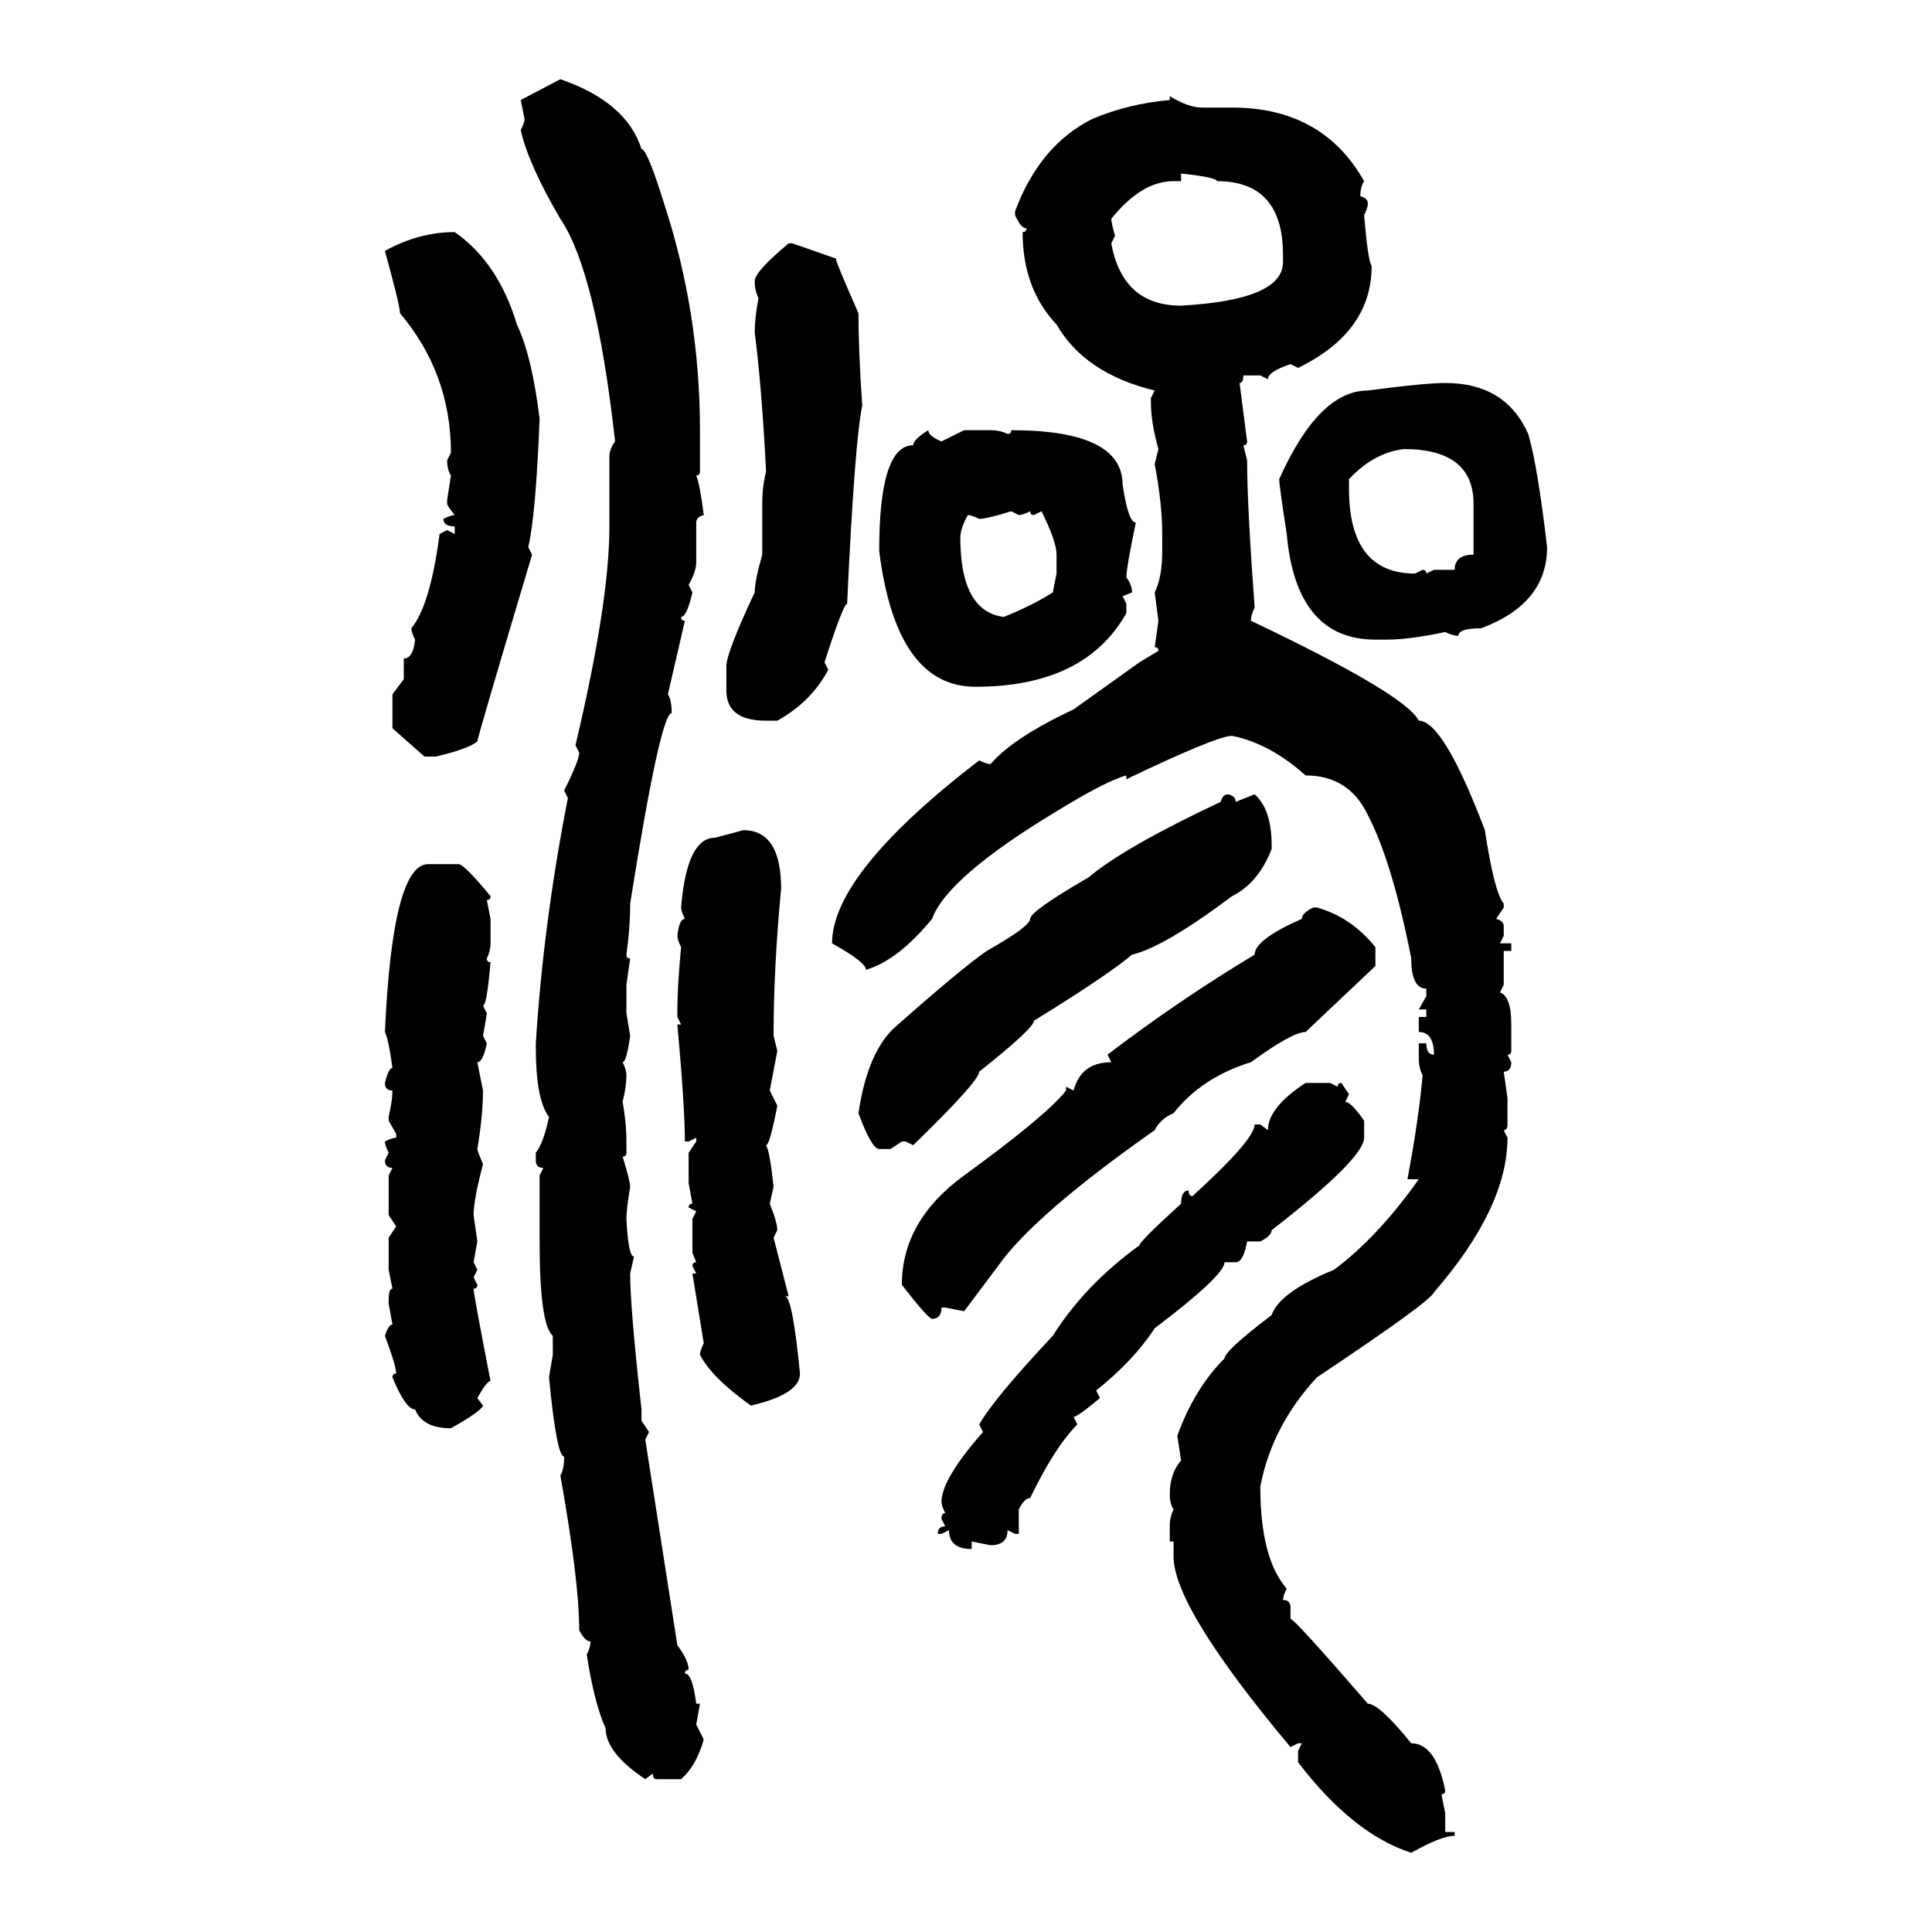 <svg xmlns="http://www.w3.org/2000/svg" xmlns:xlink="http://www.w3.org/1999/xlink" width="300" height="300"><path d="M80.86 15.53L87.01 12.30Q97.27 15.82 99.61 23.14L99.61 23.14Q100.49 23.14 103.13 31.64L103.13 31.64Q108.69 48.63 108.69 66.80L108.69 66.80L108.69 73.24Q108.69 73.83 108.11 73.83L108.11 73.83Q108.69 75.29 109.28 79.98L109.28 79.98Q108.11 80.27 108.11 81.15L108.11 81.15L108.11 87.30Q108.11 88.77 106.93 90.82L106.93 90.82L107.52 91.99Q106.64 95.80 105.76 95.80L105.76 95.80Q105.76 96.39 106.35 96.39L106.35 96.39L103.71 107.81Q104.30 108.69 104.30 110.74L104.30 110.74Q102.54 110.74 97.85 140.33L97.85 140.33Q97.85 144.14 97.27 148.24L97.27 148.24Q97.27 148.83 97.85 148.83L97.85 148.83L97.27 152.93L97.27 157.32L97.85 160.84Q97.27 164.94 96.68 164.94L96.68 164.94Q97.27 166.11 97.27 166.99L97.27 166.99Q97.27 168.75 96.68 171.09L96.68 171.09Q97.27 174.32 97.27 177.25L97.27 177.25L97.27 179.00Q97.27 179.59 96.68 179.59L96.68 179.59Q97.85 183.40 97.85 184.28L97.85 184.28Q97.27 187.79 97.27 189.26L97.27 189.26Q97.56 195.12 98.44 195.12L98.44 195.12L97.85 197.75Q97.85 203.03 99.61 218.85L99.61 218.85L99.61 220.61L100.78 222.36L100.20 223.54L105.18 255.47Q106.93 257.81 106.93 259.28L106.93 259.28Q106.35 259.28 106.35 259.86L106.35 259.86Q107.52 259.86 108.11 264.55L108.11 264.55L108.69 264.55L108.11 267.77L109.28 270.12Q108.11 274.22 105.76 276.27L105.76 276.27L101.95 276.27Q101.37 276.27 101.37 275.39L101.37 275.39L100.20 276.27Q94.04 272.17 94.04 268.36L94.04 268.36Q92.29 264.55 91.11 256.93L91.11 256.93Q91.70 255.76 91.70 254.88L91.70 254.88Q90.82 254.88 89.94 253.13L89.94 253.13Q89.94 245.51 87.01 229.10L87.01 229.10Q87.60 228.22 87.60 226.17L87.60 226.17Q86.43 226.17 85.25 213.87L85.25 213.87L85.84 210.35L85.84 207.42Q83.79 205.66 83.79 192.77L83.79 192.77L83.79 182.52L84.38 181.35Q83.20 181.35 83.20 180.18L83.20 180.18L83.20 179.00Q84.38 177.54 85.25 173.44L85.25 173.44Q83.20 170.80 83.20 162.60L83.20 162.60L83.20 162.01Q84.38 143.26 88.18 123.93L88.18 123.93L87.60 122.75Q89.94 118.07 89.94 116.89L89.94 116.89L89.36 115.72Q94.63 93.46 94.63 81.74L94.63 81.74L94.63 70.90Q94.63 69.73 95.51 68.55L95.51 68.55Q92.58 42.19 87.01 33.98L87.01 33.98Q82.03 25.49 80.86 20.21L80.86 20.21Q81.45 19.04 81.45 18.46L81.45 18.46L80.86 15.53ZM181.64 15.53L181.64 14.94Q184.57 16.70 186.62 16.70L186.62 16.70L191.31 16.70Q205.37 16.70 211.82 28.13L211.82 28.13Q211.23 29.00 211.23 30.47L211.23 30.47Q212.40 30.76 212.40 31.64L212.40 31.64Q212.40 32.23 211.82 33.40L211.82 33.40Q212.40 40.43 212.99 41.31L212.99 41.31Q212.99 51.56 201.56 57.13L201.56 57.13L200.39 56.54Q196.88 57.71 196.88 58.89L196.88 58.89L195.70 58.30L193.07 58.30Q193.07 59.47 192.48 59.47L192.48 59.47L193.65 68.55Q193.65 69.14 193.07 69.14L193.07 69.14L193.65 71.48Q193.65 78.52 194.82 94.34L194.82 94.34Q194.24 95.51 194.24 96.39L194.24 96.39Q218.26 107.81 220.31 111.91L220.31 111.91Q224.12 111.91 230.57 128.91L230.57 128.91Q232.03 138.57 233.50 140.33L233.50 140.33L233.50 140.92L232.32 142.68Q233.50 142.97 233.50 143.85L233.50 143.85L233.50 145.31L232.91 146.48L234.67 146.48L234.67 147.66L233.50 147.66L233.50 152.93L232.91 154.10Q234.67 154.69 234.67 159.08L234.67 159.08L234.67 163.18Q234.67 163.77 234.08 163.77L234.08 163.77L234.67 164.94Q234.67 166.41 233.50 166.41L233.50 166.41L234.08 170.51L234.08 174.61Q234.08 175.49 233.50 175.49L233.50 175.49L234.08 176.66Q234.08 187.50 222.66 200.68L222.66 200.68Q222.07 202.15 204.49 213.87L204.49 213.87Q197.46 221.48 195.70 230.86L195.70 230.86Q195.70 241.99 199.80 246.68L199.80 246.68Q199.22 247.85 199.22 248.44L199.22 248.44Q200.39 248.44 200.39 249.61L200.39 249.61L200.39 251.37Q200.98 251.37 212.40 264.55L212.40 264.55Q214.16 264.55 219.14 270.70L219.14 270.70Q222.95 270.70 224.41 278.03L224.41 278.03Q224.41 278.61 223.83 278.61L223.83 278.61L224.41 281.54L224.41 284.47L225.88 284.47L225.88 285.06Q223.83 285.06 219.14 287.70L219.14 287.70Q210.06 284.77 201.56 273.63L201.56 273.63L201.56 271.88L202.15 270.70L201.56 270.70L200.39 271.29Q182.23 249.61 182.23 241.70L182.23 241.70L182.23 239.36L181.64 239.36L181.64 237.01Q181.64 235.55 182.23 234.38L182.23 234.38Q181.64 233.50 181.64 232.03L181.64 232.03Q181.64 228.81 183.40 226.76L183.40 226.76L182.81 222.95Q185.45 215.63 190.14 210.94L190.14 210.94Q190.14 209.77 197.46 204.20L197.46 204.20Q198.63 200.68 207.13 197.17L207.13 197.17Q213.87 192.19 220.31 183.11L220.31 183.11L218.55 183.11Q220.31 173.73 220.90 166.99L220.90 166.99Q220.31 165.82 220.31 164.36L220.31 164.36L220.31 162.01L221.48 162.01Q221.48 163.77 222.66 163.77L222.66 163.77Q222.66 160.25 220.31 160.25L220.31 160.25L220.31 157.91L221.48 157.91L221.48 156.74L220.31 156.74L221.48 154.69L221.48 153.52Q219.14 153.52 219.14 148.83L219.14 148.83Q216.21 133.89 212.40 126.56L212.40 126.56Q209.47 120.41 202.73 120.41L202.73 120.41Q197.17 115.43 191.31 114.26L191.31 114.26Q188.96 114.26 174.90 121.00L174.90 121.00L174.90 120.41Q171.68 121.29 164.06 125.98L164.06 125.98Q147.07 136.23 144.73 142.68L144.73 142.68Q139.45 149.12 134.47 150.59L134.47 150.59Q134.47 149.41 129.20 146.48L129.20 146.48Q129.20 135.64 152.05 118.07L152.05 118.07Q153.22 118.65 153.81 118.65L153.81 118.65Q157.32 114.55 166.70 110.16L166.70 110.16L176.95 102.83L179.88 101.07Q179.88 100.49 179.30 100.49L179.30 100.49L179.88 96.39L179.30 91.99Q180.47 89.65 180.47 85.55L180.47 85.55L180.47 82.91Q180.47 78.22 179.30 72.07L179.30 72.07L179.88 69.73Q178.71 65.63 178.71 62.40L178.71 62.40L178.71 61.82L179.30 60.64Q168.46 58.01 164.06 50.39L164.06 50.39Q158.79 44.82 158.79 36.04L158.79 36.04Q159.38 36.04 159.38 35.45L159.38 35.45Q158.50 35.45 157.62 33.40L157.62 33.40L157.62 32.81Q161.43 22.56 169.63 18.46L169.63 18.46Q175.20 16.11 181.64 15.53L181.64 15.53ZM183.40 26.95L183.40 26.95L183.40 28.13L182.23 28.13Q177.25 28.13 172.56 33.98L172.56 33.98Q172.56 34.57 173.14 36.62L173.14 36.62L172.56 37.79Q174.32 47.46 183.40 47.46L183.40 47.46Q199.22 46.58 199.22 40.72L199.22 40.72L199.22 39.55Q199.22 28.13 188.96 28.13L188.96 28.13Q188.96 27.54 183.40 26.95ZM70.61 36.04L70.61 36.04Q77.34 40.72 80.27 50.39L80.27 50.39Q82.62 55.37 83.79 65.04L83.79 65.04Q83.20 79.98 82.03 84.96L82.03 84.96L82.62 86.13Q74.12 114.55 74.12 115.14L74.12 115.14Q72.66 116.31 67.68 117.48L67.68 117.48L65.92 117.48L60.94 113.09L60.94 107.81L62.70 105.47L62.70 102.25Q64.16 102.25 64.45 99.32L64.45 99.32Q63.87 98.14 63.87 97.56L63.87 97.56Q66.80 94.04 68.26 82.91L68.26 82.91L69.43 82.32L70.61 82.91L70.61 81.74Q68.85 81.74 68.85 80.57L68.85 80.57Q70.02 79.98 70.61 79.98L70.61 79.98Q69.43 78.52 69.43 78.22L69.43 78.22L69.43 77.64L70.02 73.83Q69.43 72.95 69.43 71.48L69.43 71.48L70.02 70.31Q70.02 58.01 62.11 48.63L62.11 48.63Q62.11 47.46 59.77 38.96L59.77 38.96Q65.04 36.04 70.61 36.04ZM122.46 37.79L122.46 37.79L123.05 37.79L129.79 40.14Q129.79 40.72 133.30 48.63L133.30 48.63Q133.30 54.49 133.89 62.99L133.89 62.99Q132.71 68.55 131.54 93.75L131.54 93.75Q130.96 93.75 128.03 102.83L128.03 102.83L128.61 104.00Q125.98 108.98 120.70 111.91L120.70 111.91L118.95 111.91Q112.79 111.91 112.79 107.23L112.79 107.23L112.79 103.42Q112.79 101.37 117.19 91.99L117.19 91.99Q117.19 90.23 118.36 86.13L118.36 86.13L118.36 78.22Q118.36 75.59 118.95 73.24L118.95 73.24Q118.36 60.94 117.19 51.56L117.19 51.56Q117.19 49.51 117.77 46.29L117.77 46.29Q117.19 45.12 117.19 43.65L117.19 43.65Q117.19 42.19 122.46 37.79ZM224.41 59.47L224.41 59.47Q233.79 59.47 237.30 67.38L237.30 67.38Q238.77 72.36 240.23 84.96L240.23 84.96Q240.23 93.75 229.98 97.56L229.98 97.56Q226.46 97.56 226.46 98.73L226.46 98.73Q225.59 98.73 224.41 98.14L224.41 98.14Q218.85 99.32 215.33 99.32L215.33 99.32L213.57 99.32Q201.27 99.32 199.80 82.91L199.80 82.91Q198.63 75.29 198.63 74.41L198.63 74.41Q204.79 60.64 212.40 60.64L212.40 60.64Q221.19 59.47 224.41 59.47ZM144.14 66.80L144.14 66.80Q144.14 67.68 146.19 68.55L146.19 68.55L149.71 66.80L153.81 66.80Q155.27 66.80 156.45 67.38L156.45 67.38Q157.03 67.38 157.03 66.80L157.03 66.80Q174.32 66.80 174.32 75.29L174.32 75.29Q175.20 81.15 176.37 81.15L176.37 81.15Q174.90 88.18 174.90 89.65L174.90 89.65Q175.78 90.82 175.78 91.99L175.78 91.99L174.32 92.58L174.90 93.75L174.90 95.21Q168.46 106.64 151.46 106.64L151.46 106.64Q139.16 106.64 136.52 85.55L136.52 85.55Q136.52 69.14 141.80 69.14L141.80 69.14Q141.80 68.26 144.14 66.80ZM209.47 74.41L209.47 74.41L209.47 75.88Q209.47 89.06 219.73 89.06L219.73 89.06L220.90 88.48Q221.48 88.48 221.48 89.06L221.48 89.06L222.66 88.48L225.88 88.48Q225.88 86.13 228.81 86.13L228.81 86.13L228.81 78.22Q228.81 69.73 217.97 69.73L217.97 69.73Q213.28 70.31 209.47 74.41ZM152.05 80.57L152.05 80.57Q150.88 79.98 150.29 79.98L150.29 79.98Q149.12 82.03 149.12 83.50L149.12 83.50Q149.12 94.92 155.86 95.80L155.86 95.80Q160.25 94.04 163.48 91.99L163.48 91.99L164.06 89.06L164.06 86.13Q164.06 84.08 161.72 79.39L161.72 79.39L160.55 79.98Q159.96 79.98 159.96 79.39L159.96 79.39Q158.79 79.98 158.20 79.98L158.20 79.98L157.03 79.39Q153.22 80.57 152.05 80.57ZM190.72 123.34L190.72 123.34Q191.89 123.63 191.89 124.51L191.89 124.51L194.82 123.34Q197.46 125.68 197.46 131.25L197.46 131.25L197.46 131.84Q195.41 137.11 191.31 139.16L191.31 139.16Q180.76 147.07 175.78 148.24L175.78 148.24Q171.97 151.46 160.55 158.50L160.55 158.50Q160.55 159.67 152.05 166.41L152.05 166.41Q152.05 167.87 141.80 177.83L141.80 177.83L140.63 177.25L140.04 177.25L138.28 178.42L136.52 178.42Q135.35 178.42 133.30 172.85L133.30 172.85Q134.77 162.89 139.45 159.08L139.45 159.08Q149.41 150.29 153.22 147.66L153.22 147.66Q159.96 143.85 159.96 142.68L159.96 142.68Q159.96 141.50 169.04 136.23L169.04 136.23Q174.61 131.54 189.55 124.51L189.55 124.51Q189.84 123.34 190.72 123.34ZM111.04 130.08L115.43 128.91Q121.29 128.91 121.29 137.99L121.29 137.99Q120.12 150.29 120.12 160.84L120.12 160.84L120.70 163.18L119.53 169.34L120.70 171.68Q119.53 177.83 118.95 177.83L118.95 177.83Q119.53 178.71 120.12 184.28L120.12 184.28L119.53 186.91Q120.70 189.84 120.70 191.02L120.70 191.02L120.12 192.19L122.46 201.27L121.88 201.27Q123.05 201.27 124.22 213.28L124.22 213.28Q124.22 216.50 116.60 218.26L116.60 218.26Q110.45 213.87 108.69 210.35L108.69 210.35Q108.69 209.77 109.28 208.59L109.28 208.59L107.52 197.75L108.11 197.75L107.52 196.58Q107.52 196.00 108.11 196.00L108.11 196.00L107.52 194.53L107.52 189.26L108.11 188.09L106.93 187.50Q106.93 186.91 107.52 186.91L107.52 186.91L106.93 183.69L106.93 179.00L108.11 177.25L108.11 176.66L106.93 177.25L106.35 177.25Q106.35 171.97 105.18 159.08L105.18 159.08L105.76 159.08L105.18 157.91L105.18 156.74Q105.18 153.22 105.76 147.07L105.76 147.07Q105.18 145.90 105.18 145.31L105.18 145.31Q105.47 142.68 106.35 142.68L106.35 142.68Q105.76 141.50 105.76 140.92L105.76 140.92Q106.64 130.08 111.04 130.08L111.04 130.08ZM66.50 134.18L71.19 134.18Q72.07 134.18 76.17 139.16L76.17 139.16Q76.17 139.75 75.59 139.75L75.59 139.75L76.17 142.68L76.17 146.48Q76.17 147.66 75.59 148.83L75.59 148.83Q75.59 149.41 76.17 149.41L76.17 149.41Q75.59 156.15 75 156.15L75 156.15L75.59 157.32Q75.59 157.62 75 160.84L75 160.84L75.59 162.01Q75 164.94 74.12 164.94L74.12 164.94L75 169.34Q75 173.14 74.12 178.42L74.12 178.42Q74.12 178.71 75 180.76L75 180.76Q73.54 186.33 73.54 188.67L73.54 188.67L74.12 192.77L73.54 196.00L74.12 197.17L73.54 198.34L74.12 199.51Q74.12 200.10 73.54 200.10L73.54 200.10Q73.54 200.98 76.17 214.45L76.17 214.45Q75.59 214.45 74.12 217.09L74.12 217.09L75 218.26Q74.71 219.14 70.02 221.78L70.02 221.78Q65.63 221.78 64.45 218.85L64.45 218.85Q62.99 218.85 60.94 213.87L60.94 213.87Q60.94 213.28 61.52 213.28L61.52 213.28Q61.52 212.11 59.77 207.42L59.77 207.42Q60.35 205.66 60.94 205.66L60.94 205.66L60.35 202.44L60.35 201.86Q60.35 200.10 60.94 200.10L60.94 200.10L60.35 197.17L60.35 192.19L61.52 190.43L60.35 188.67L60.35 182.52L60.94 181.35Q59.77 181.35 59.77 180.18L59.77 180.18L60.35 179.00Q59.77 177.83 59.77 177.25L59.77 177.25Q60.94 176.66 61.52 176.66L61.52 176.66L61.52 176.07L60.35 174.02L60.35 173.44Q60.94 170.80 60.94 169.34L60.94 169.34Q59.77 169.34 59.77 168.16L59.77 168.16Q60.35 165.82 60.94 165.82L60.94 165.82Q60.35 161.43 59.77 160.25L59.77 160.25Q60.94 134.18 66.50 134.18L66.50 134.18ZM203.91 140.92L203.91 140.92L204.49 140.92Q209.77 142.38 213.57 147.07L213.57 147.07L213.57 150L202.73 160.25Q200.68 160.25 194.24 164.94L194.24 164.94Q186.62 167.29 182.23 172.85L182.23 172.85Q180.18 173.73 179.30 175.49L179.30 175.49Q160.55 188.67 154.98 196.58L154.98 196.58L149.71 203.61L146.78 203.03L146.19 203.03Q146.19 204.79 144.73 204.79L144.73 204.79Q144.14 204.79 140.04 199.51L140.04 199.51Q140.04 189.55 149.71 182.52L149.71 182.52Q162.60 173.14 165.53 169.34L165.53 169.34L165.53 168.75L166.70 169.34Q167.87 164.94 172.56 164.94L172.56 164.94L171.97 163.77Q183.11 155.27 194.82 148.24L194.82 148.24Q194.82 145.90 202.15 142.68L202.15 142.68Q202.15 141.80 203.91 140.92ZM202.73 168.16L202.73 168.16L206.54 168.16L207.71 168.75Q207.71 168.16 208.30 168.16L208.30 168.16L209.47 169.92L208.89 171.09Q209.77 171.09 211.82 174.02L211.82 174.02L211.82 176.66Q211.82 179.88 197.46 191.02L197.46 191.02Q197.46 191.89 195.70 192.77L195.70 192.77L193.65 192.77Q193.07 196.00 191.89 196.00L191.89 196.00L190.14 196.00Q190.14 198.05 179.30 206.25L179.30 206.25Q176.07 211.23 170.21 215.92L170.21 215.92L170.80 217.09Q167.29 220.02 166.70 220.02L166.70 220.02L167.29 221.19Q163.77 224.71 159.96 232.62L159.96 232.62Q159.08 232.62 158.20 234.38L158.20 234.38L158.20 238.18L157.62 238.18L156.45 237.60Q156.45 239.94 153.81 239.94L153.81 239.94L150.88 239.36L150.88 240.53Q147.36 240.53 147.36 237.60L147.36 237.60L146.19 238.18L145.61 238.18Q145.61 237.01 146.78 237.01L146.78 237.01L146.19 235.84Q146.19 234.96 146.78 234.96L146.78 234.96Q146.19 233.79 146.19 233.20L146.19 233.20Q146.19 229.69 152.64 222.36L152.64 222.36L152.05 221.19Q154.39 217.09 163.48 207.42L163.48 207.42Q168.46 199.51 176.95 193.36L176.95 193.36Q176.95 192.77 183.40 186.91L183.40 186.91Q183.40 184.86 184.57 184.86L184.57 184.86Q184.57 185.74 185.16 185.74L185.16 185.74Q194.82 176.95 194.82 174.61L194.82 174.61L195.70 174.61L196.88 175.49Q196.88 171.97 202.73 168.16Z"/></svg>
